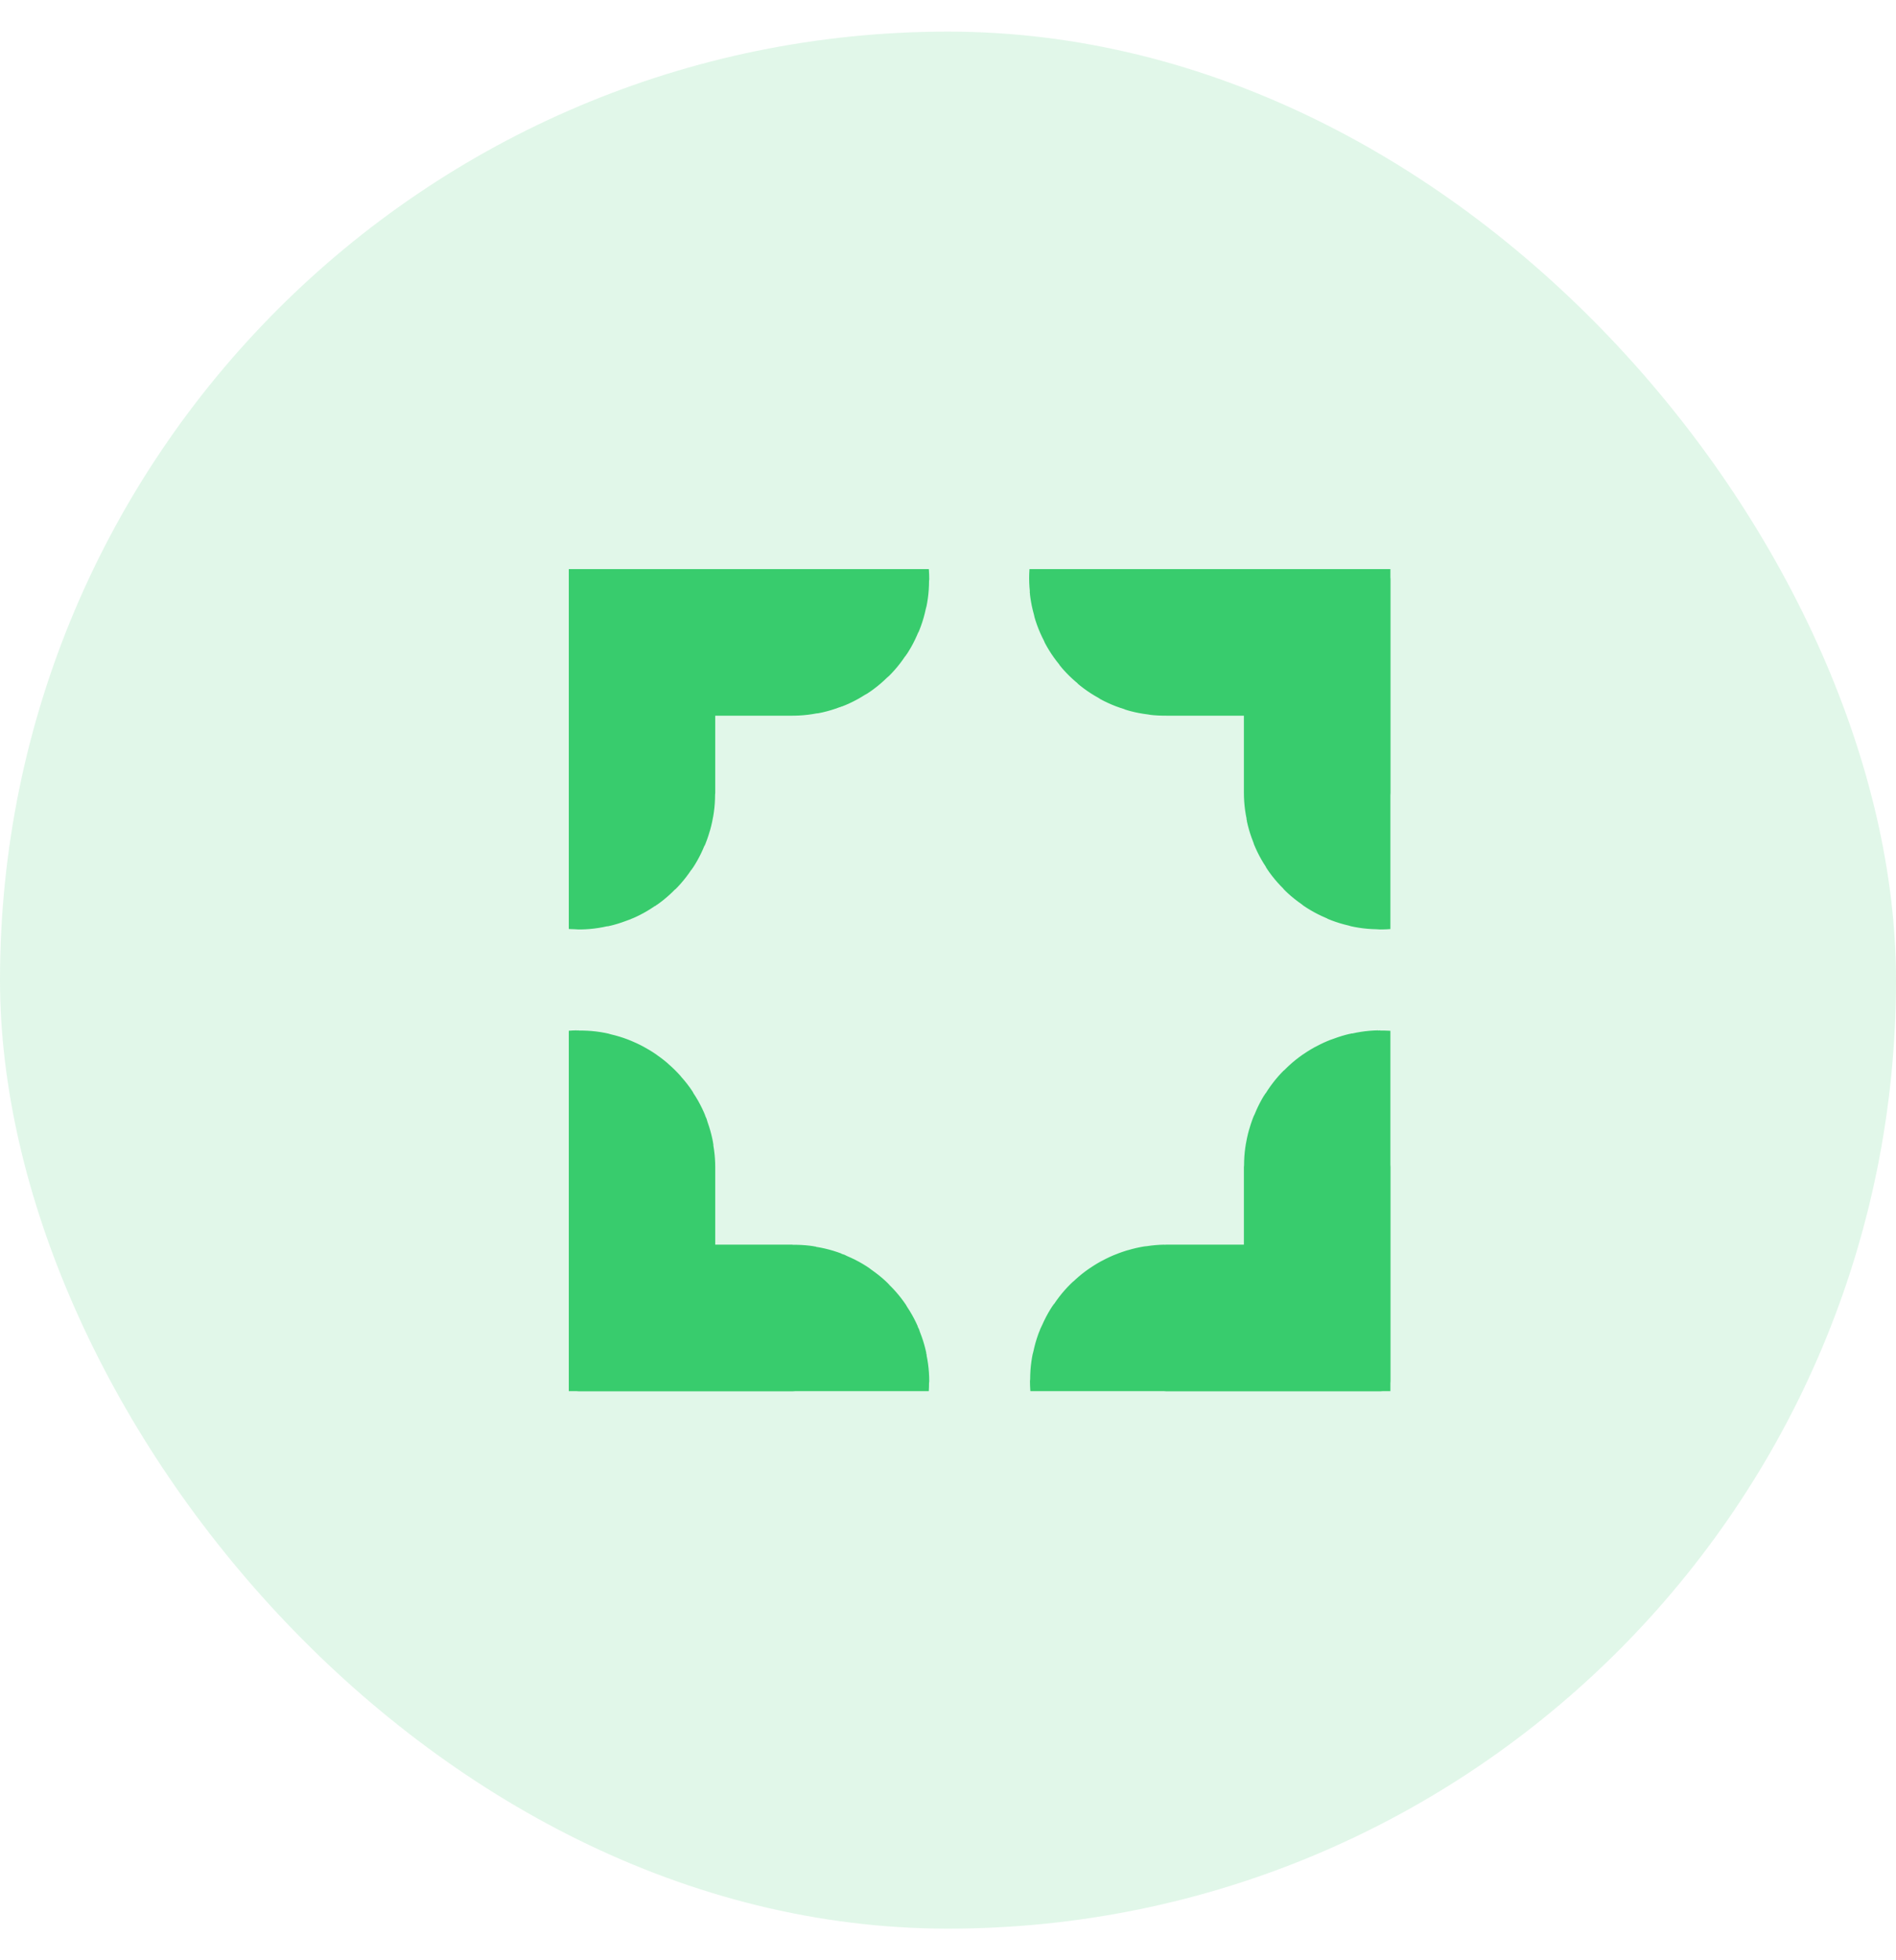 <svg width="30" height="31" viewBox="0 0 30 31" fill="none" xmlns="http://www.w3.org/2000/svg">
<rect y="0.5" width="30" height="30" rx="15" fill="#38CC6D" fill-opacity="0.15"/>
<g clip-path="url(#clip0_65_487)">
<path d="M9.129 9.001C9.092 9.008 9.059 9.027 9.036 9.056C9.012 9.085 8.999 9.122 9 9.159V12.538C9 12.559 9.004 12.58 9.011 12.599C9.019 12.619 9.031 12.636 9.046 12.651C9.06 12.666 9.078 12.678 9.097 12.686C9.117 12.694 9.138 12.699 9.159 12.699C9.18 12.699 9.2 12.694 9.22 12.686C9.239 12.678 9.257 12.666 9.271 12.651C9.286 12.636 9.298 12.619 9.306 12.599C9.314 12.58 9.317 12.559 9.317 12.538V9.318H12.542C12.563 9.318 12.584 9.314 12.604 9.306C12.623 9.299 12.641 9.287 12.656 9.272C12.671 9.257 12.683 9.24 12.691 9.22C12.699 9.201 12.703 9.18 12.703 9.159C12.703 9.138 12.699 9.117 12.691 9.098C12.683 9.079 12.671 9.061 12.656 9.046C12.641 9.032 12.623 9.02 12.604 9.012C12.584 9.004 12.563 9 12.542 9.001H9.159C9.149 9 9.139 9 9.129 9.001ZM18.427 9.001C18.386 9.005 18.347 9.025 18.32 9.058C18.293 9.09 18.28 9.132 18.284 9.174C18.288 9.216 18.308 9.255 18.341 9.282C18.373 9.309 18.415 9.322 18.457 9.318H21.682V12.538C21.682 12.559 21.686 12.58 21.694 12.599C21.702 12.619 21.713 12.636 21.728 12.651C21.743 12.666 21.76 12.678 21.78 12.686C21.799 12.694 21.82 12.699 21.841 12.699C21.862 12.699 21.883 12.694 21.902 12.686C21.921 12.678 21.939 12.666 21.954 12.651C21.968 12.636 21.98 12.619 21.988 12.599C21.996 12.58 22 12.559 21.999 12.538V9.159C21.999 9.117 21.983 9.077 21.953 9.047C21.923 9.017 21.883 9.001 21.841 9.001H18.457C18.447 9 18.437 9 18.427 9.001ZM9.159 18.294C9.137 18.294 9.116 18.299 9.097 18.307C9.077 18.315 9.06 18.327 9.045 18.343C9.03 18.358 9.018 18.376 9.011 18.396C9.003 18.416 8.999 18.437 9 18.458V21.841C9 21.884 9.017 21.924 9.047 21.953C9.076 21.983 9.117 22 9.159 22H12.542C12.563 22 12.584 21.996 12.604 21.989C12.623 21.981 12.641 21.969 12.656 21.954C12.671 21.94 12.683 21.922 12.691 21.903C12.699 21.883 12.703 21.863 12.703 21.841C12.703 21.82 12.699 21.8 12.691 21.78C12.683 21.761 12.671 21.743 12.656 21.729C12.641 21.714 12.623 21.702 12.604 21.694C12.584 21.686 12.563 21.683 12.542 21.683H9.317V18.458C9.318 18.437 9.314 18.416 9.307 18.396C9.299 18.376 9.287 18.358 9.272 18.343C9.258 18.327 9.24 18.315 9.22 18.307C9.201 18.299 9.18 18.294 9.159 18.294ZM21.841 18.294C21.82 18.294 21.799 18.299 21.779 18.307C21.759 18.315 21.742 18.327 21.727 18.343C21.712 18.358 21.701 18.376 21.693 18.396C21.685 18.416 21.682 18.437 21.682 18.458V21.683H18.457C18.436 21.683 18.415 21.686 18.396 21.694C18.376 21.702 18.359 21.714 18.344 21.729C18.329 21.743 18.317 21.761 18.309 21.78C18.301 21.8 18.297 21.82 18.297 21.841C18.297 21.863 18.301 21.883 18.309 21.903C18.317 21.922 18.329 21.94 18.344 21.954C18.359 21.969 18.376 21.981 18.396 21.989C18.415 21.996 18.436 22 18.457 22H21.841C21.883 22 21.923 21.983 21.953 21.953C21.983 21.924 21.999 21.884 21.999 21.841V18.458C22 18.437 21.996 18.416 21.989 18.396C21.981 18.376 21.97 18.358 21.955 18.343C21.94 18.327 21.922 18.315 21.903 18.307C21.883 18.299 21.862 18.294 21.841 18.294Z" fill="#38CC6D" stroke="#38CC6D" stroke-width="4"/>
</g>
<defs>
<clipPath id="clip0_65_487">
<rect width="13" height="13" fill="white" transform="translate(9 9)"/>
</clipPath>
</defs>
</svg>
